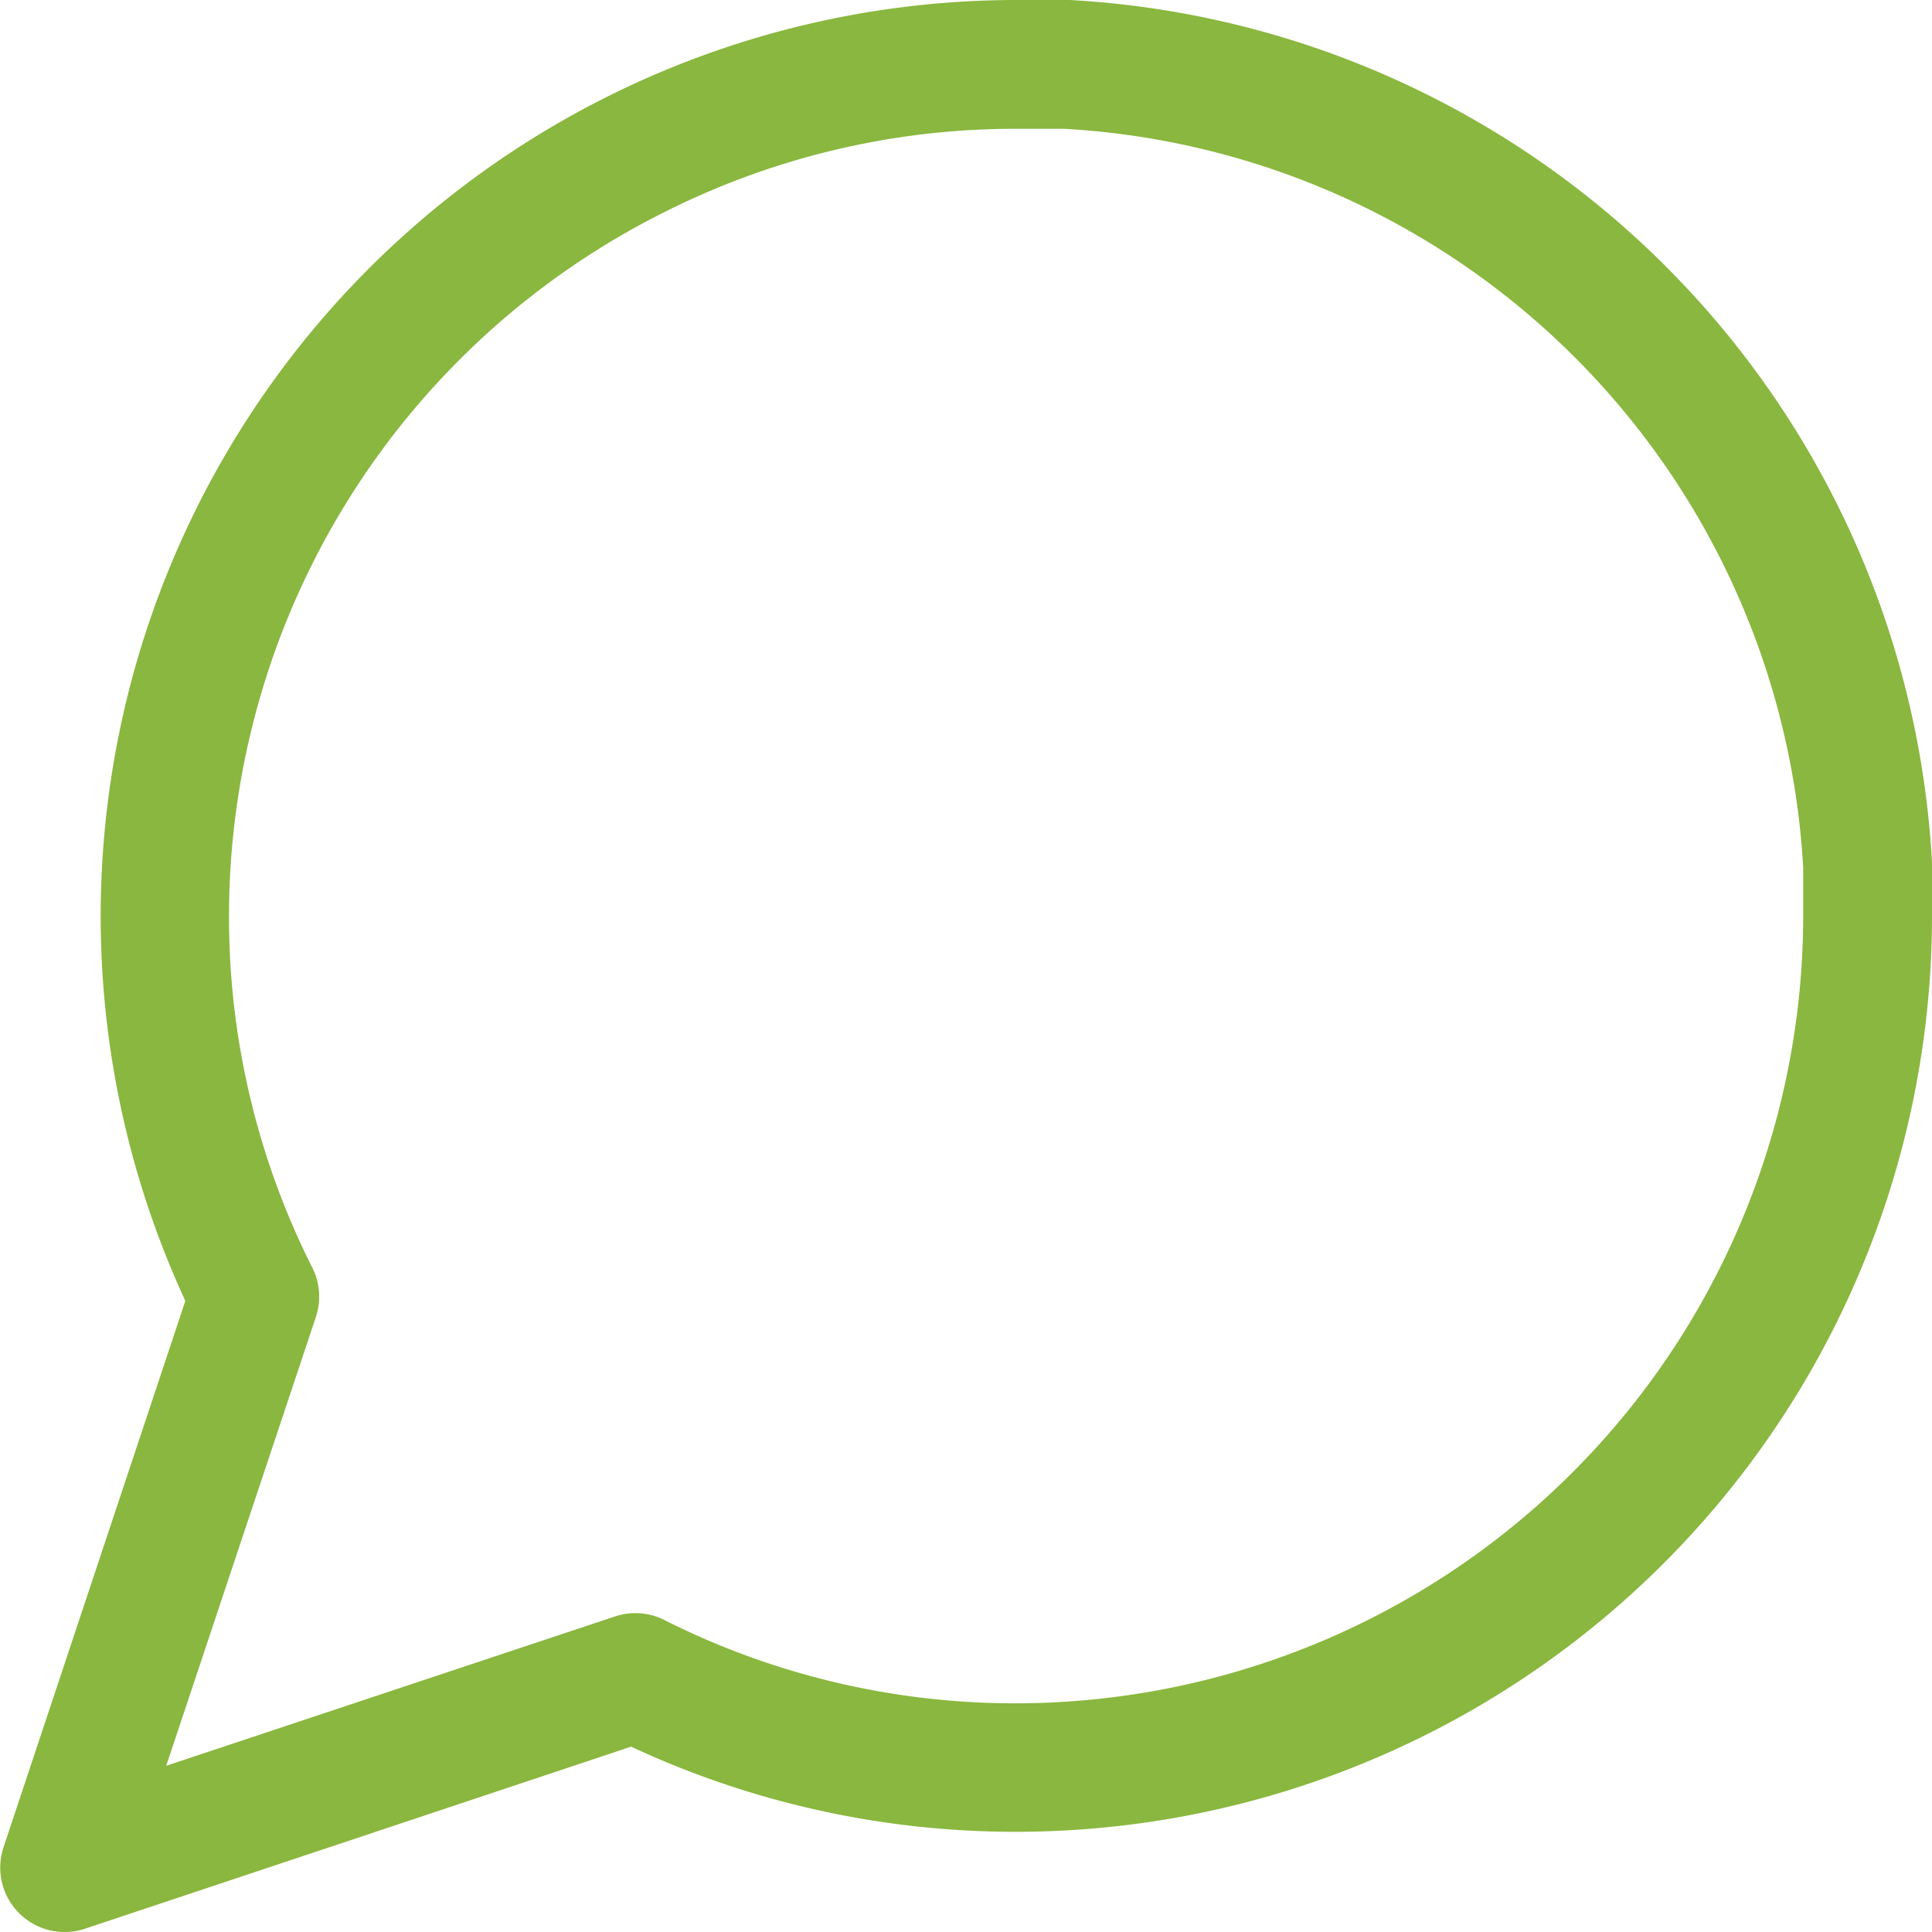 <svg xmlns="http://www.w3.org/2000/svg" width="30" height="30" viewBox="0 0 30 30"><path d="M17.744,2h.812l.055,0A14.191,14.191,0,0,1,32,15.389q0,.028,0,.055v.778A14.229,14.229,0,0,1,17.778,30.444h-.034A14.11,14.11,0,0,1,11.8,29.122l-8.48,2.827a1,1,0,0,1-1.265-1.265L4.878,22.2A14.227,14.227,0,0,1,17.744,2Zm.784,2h-.784a12.094,12.094,0,0,0-5.426,1.293,12.222,12.222,0,0,0-6.762,10.93,12.094,12.094,0,0,0,1.293,5.46,1,1,0,0,1,.056.767L4.581,29.419,11.55,27.1a1,1,0,0,1,.767.056,12.094,12.094,0,0,0,5.426,1.293h.031A12.236,12.236,0,0,0,30,16.225v-.752A12.178,12.178,0,0,0,18.527,4Z" transform="translate(-2 -2)" fill="#8ab73f"/></svg>